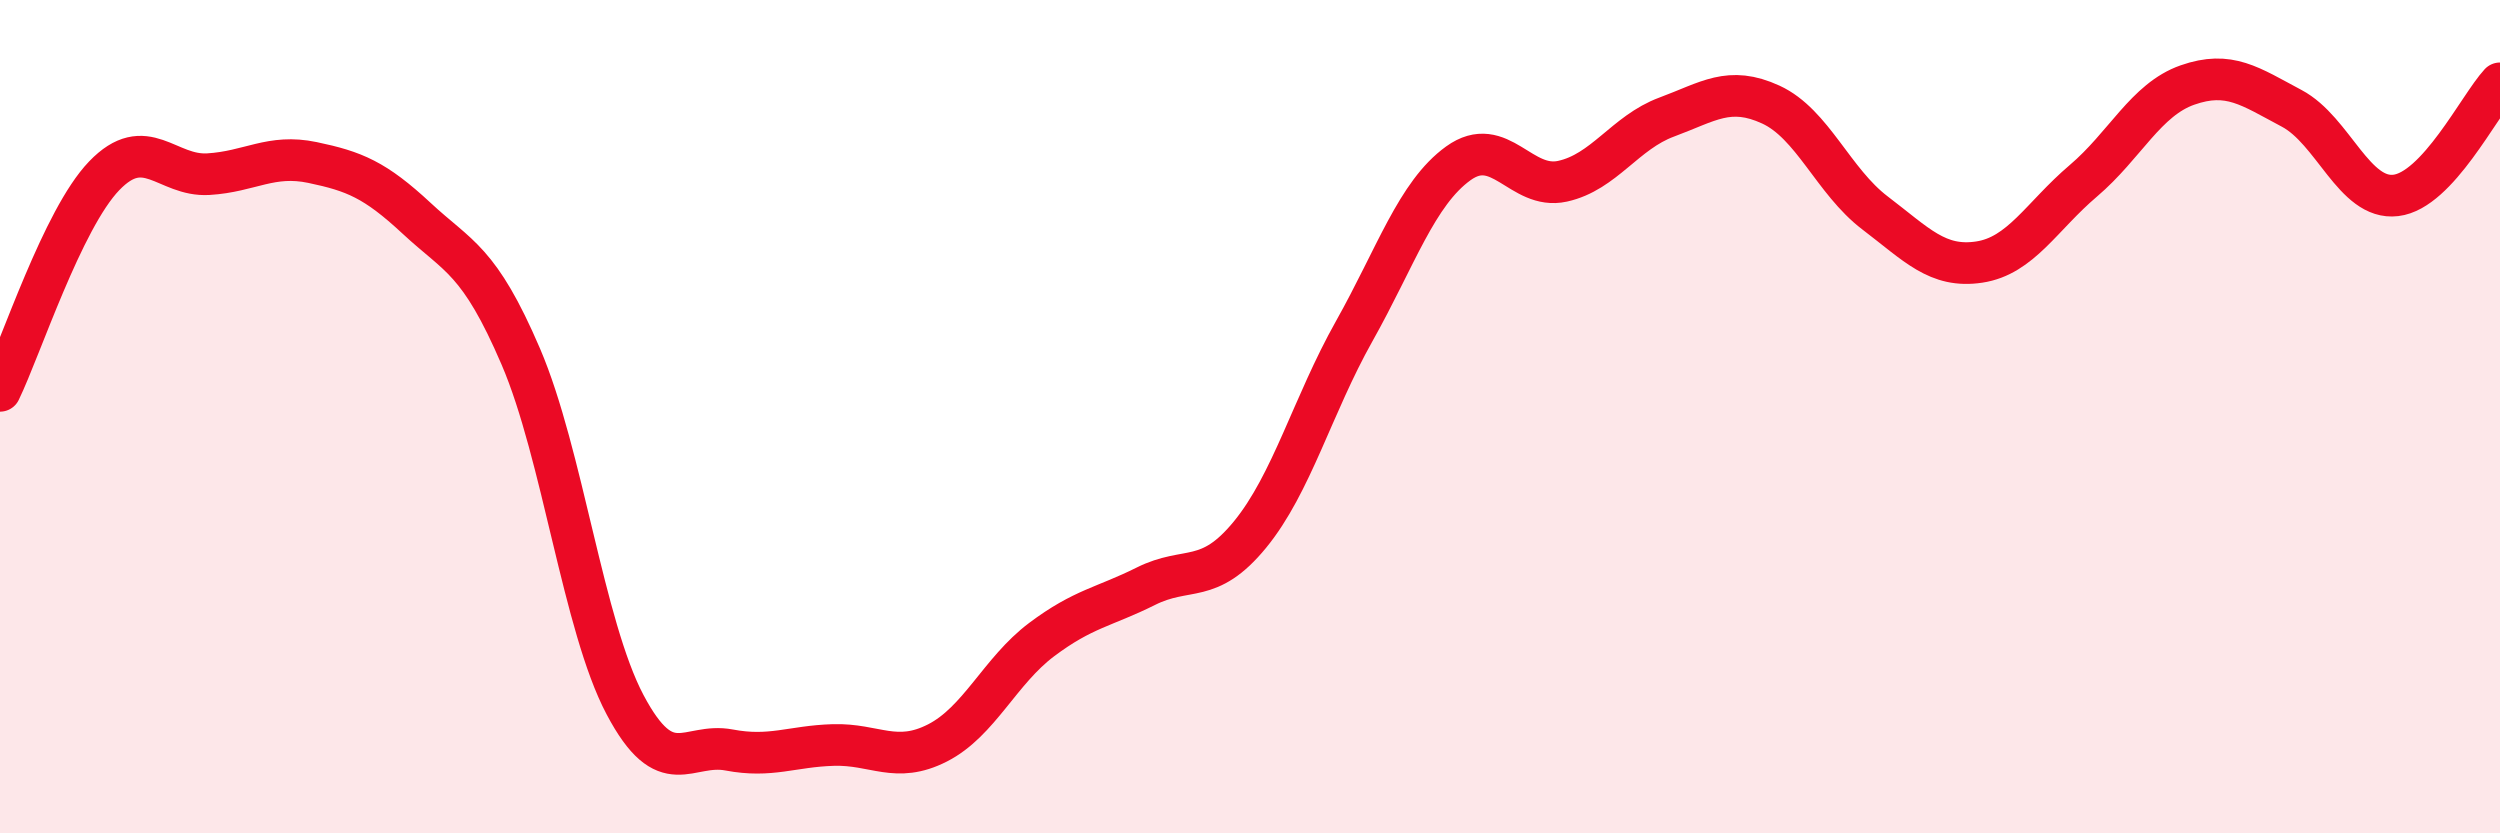 
    <svg width="60" height="20" viewBox="0 0 60 20" xmlns="http://www.w3.org/2000/svg">
      <path
        d="M 0,9.38 C 0.5,8.35 1.5,5.26 2.5,4.22 C 3.5,3.18 4,4.24 5,4.18 C 6,4.12 6.5,3.69 7.5,3.9 C 8.5,4.11 9,4.31 10,5.24 C 11,6.17 11.5,6.23 12.5,8.56 C 13.5,10.89 14,15.02 15,16.91 C 16,18.8 16.5,17.81 17.5,18 C 18.5,18.19 19,17.91 20,17.88 C 21,17.85 21.5,18.34 22.5,17.83 C 23.5,17.32 24,16.1 25,15.35 C 26,14.6 26.5,14.57 27.5,14.07 C 28.5,13.57 29,14.05 30,12.83 C 31,11.61 31.5,9.73 32.5,7.95 C 33.5,6.17 34,4.64 35,3.92 C 36,3.2 36.5,4.57 37.5,4.35 C 38.5,4.13 39,3.18 40,2.81 C 41,2.44 41.5,2.05 42.5,2.51 C 43.5,2.97 44,4.35 45,5.11 C 46,5.87 46.5,6.44 47.5,6.29 C 48.5,6.14 49,5.19 50,4.34 C 51,3.49 51.5,2.39 52.5,2.04 C 53.5,1.69 54,2.07 55,2.6 C 56,3.13 56.5,4.81 57.5,4.69 C 58.5,4.57 59.5,2.54 60,2L60 20L0 20Z"
        fill="#EB0A25"
        opacity="0.1"
        stroke-linecap="round"
        stroke-linejoin="round"
      />
      <path
        d="M 0,9.38 C 0.5,8.35 1.5,5.26 2.5,4.22 C 3.5,3.18 4,4.24 5,4.18 C 6,4.12 6.5,3.69 7.5,3.9 C 8.5,4.11 9,4.31 10,5.24 C 11,6.17 11.5,6.23 12.5,8.56 C 13.5,10.89 14,15.02 15,16.91 C 16,18.8 16.5,17.81 17.5,18 C 18.5,18.19 19,17.91 20,17.88 C 21,17.85 21.5,18.34 22.5,17.83 C 23.5,17.32 24,16.1 25,15.35 C 26,14.6 26.5,14.57 27.5,14.07 C 28.5,13.57 29,14.05 30,12.83 C 31,11.61 31.5,9.73 32.5,7.95 C 33.5,6.17 34,4.64 35,3.92 C 36,3.2 36.5,4.57 37.5,4.35 C 38.5,4.13 39,3.18 40,2.81 C 41,2.44 41.5,2.05 42.5,2.51 C 43.5,2.97 44,4.35 45,5.11 C 46,5.87 46.5,6.44 47.5,6.29 C 48.5,6.14 49,5.19 50,4.34 C 51,3.49 51.5,2.39 52.5,2.04 C 53.5,1.69 54,2.07 55,2.6 C 56,3.13 56.5,4.81 57.5,4.69 C 58.5,4.57 59.5,2.54 60,2"
        stroke="#EB0A25"
        stroke-width="1"
        fill="none"
        stroke-linecap="round"
        stroke-linejoin="round"
      />
    </svg>
  